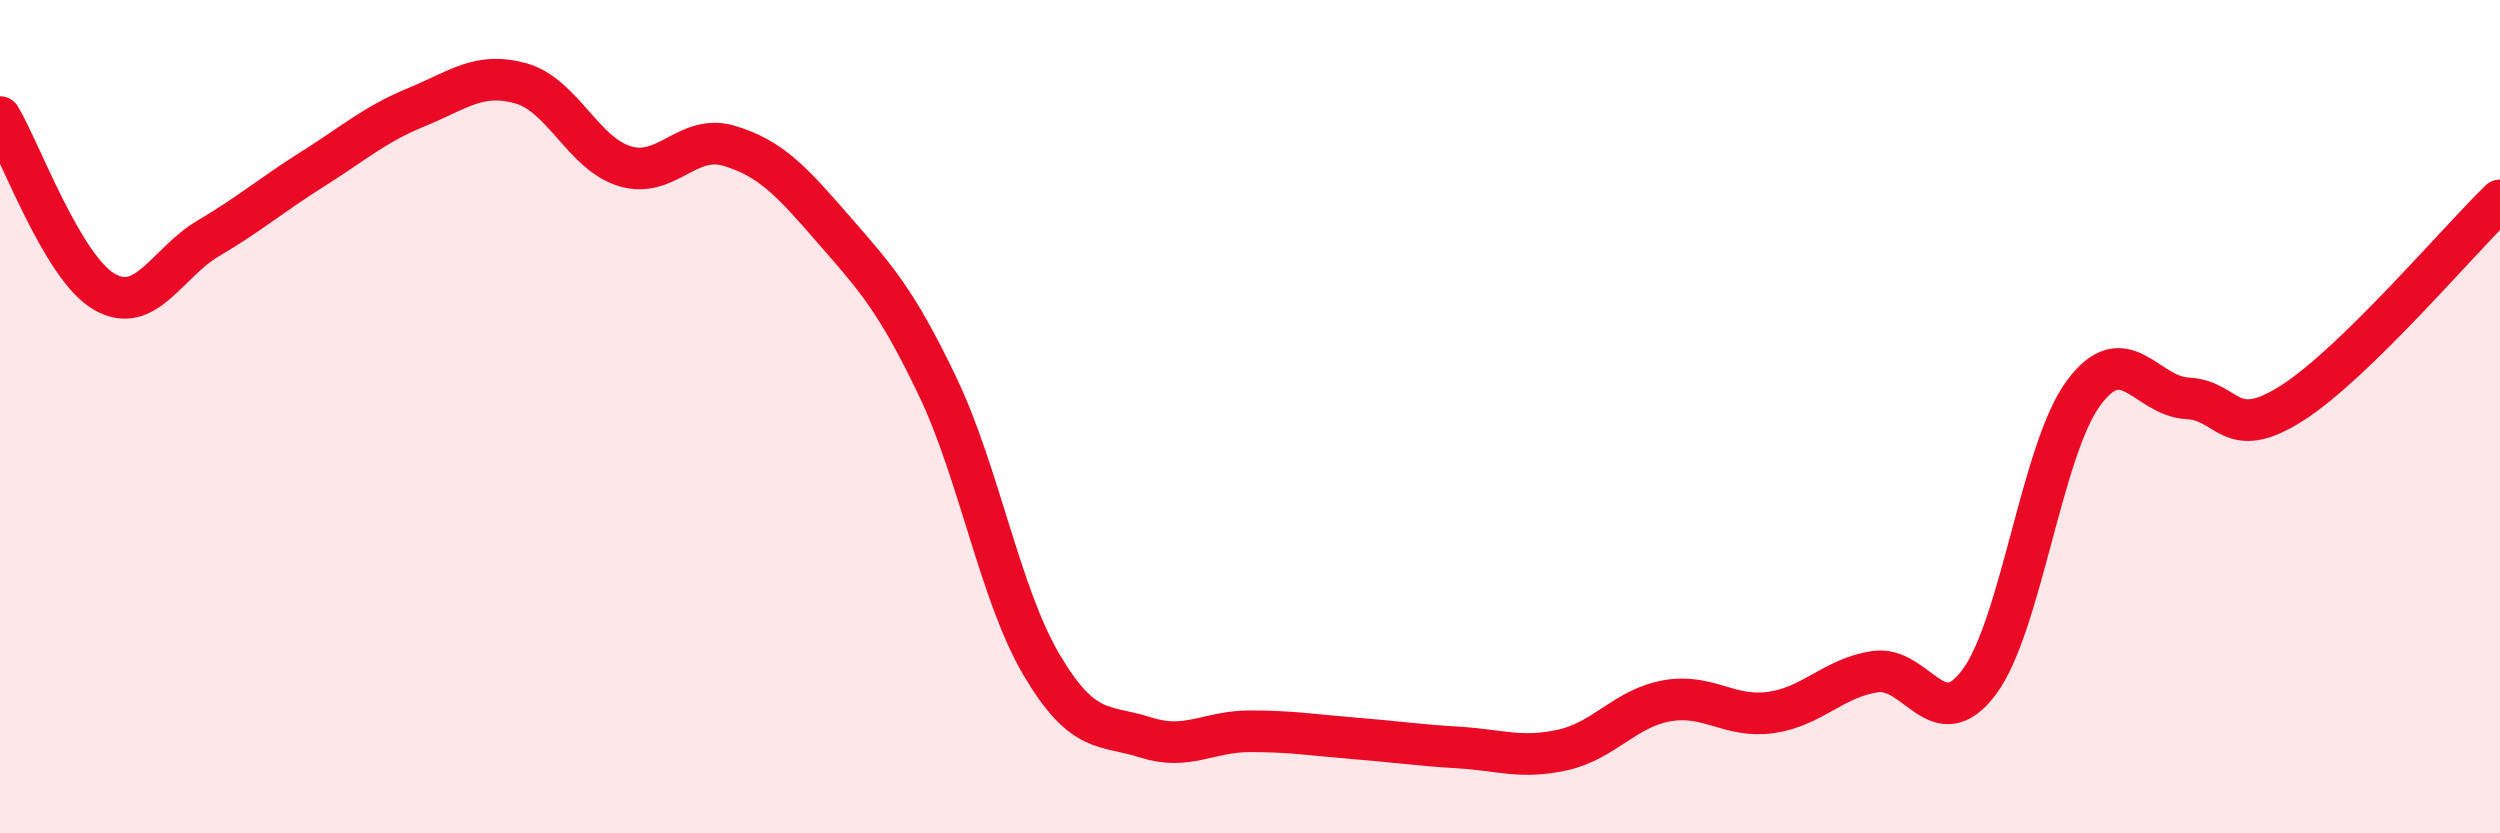 
    <svg width="60" height="20" viewBox="0 0 60 20" xmlns="http://www.w3.org/2000/svg">
      <path
        d="M 0,2.81 C 0.5,3.65 1.5,6.42 2.5,7 C 3.5,7.58 4,6.31 5,5.72 C 6,5.13 6.5,4.69 7.5,4.06 C 8.5,3.43 9,2.98 10,2.57 C 11,2.16 11.5,1.72 12.5,2 C 13.5,2.28 14,3.69 15,3.99 C 16,4.29 16.5,3.2 17.5,3.5 C 18.5,3.8 19,4.35 20,5.5 C 21,6.65 21.5,7.18 22.5,9.27 C 23.5,11.36 24,14.27 25,15.96 C 26,17.65 26.5,17.38 27.5,17.7 C 28.5,18.02 29,17.55 30,17.55 C 31,17.55 31.5,17.64 32.5,17.72 C 33.5,17.8 34,17.88 35,17.94 C 36,18 36.5,18.22 37.5,18 C 38.5,17.78 39,17 40,16.82 C 41,16.64 41.5,17.24 42.5,17.1 C 43.5,16.96 44,16.27 45,16.12 C 46,15.97 46.5,17.71 47.5,16.37 C 48.5,15.03 49,10.8 50,9.44 C 51,8.08 51.5,9.51 52.5,9.56 C 53.5,9.61 53.5,10.63 55,9.68 C 56.5,8.73 59,5.78 60,4.81L60 20L0 20Z"
        fill="#EB0A25"
        opacity="0.1"
        stroke-linecap="round"
        stroke-linejoin="round"
      />
      <path
        d="M 0,2.81 C 0.5,3.65 1.5,6.42 2.5,7 C 3.5,7.58 4,6.31 5,5.72 C 6,5.13 6.5,4.69 7.5,4.06 C 8.5,3.43 9,2.98 10,2.57 C 11,2.16 11.5,1.72 12.5,2 C 13.5,2.28 14,3.69 15,3.99 C 16,4.29 16.5,3.2 17.5,3.5 C 18.5,3.8 19,4.35 20,5.5 C 21,6.65 21.5,7.18 22.5,9.27 C 23.5,11.36 24,14.27 25,15.96 C 26,17.65 26.5,17.38 27.5,17.7 C 28.5,18.02 29,17.55 30,17.55 C 31,17.55 31.5,17.64 32.5,17.72 C 33.5,17.8 34,17.88 35,17.94 C 36,18 36.5,18.22 37.5,18 C 38.5,17.78 39,17 40,16.82 C 41,16.64 41.5,17.24 42.5,17.1 C 43.5,16.96 44,16.27 45,16.12 C 46,15.97 46.5,17.71 47.5,16.37 C 48.5,15.03 49,10.8 50,9.44 C 51,8.08 51.5,9.51 52.5,9.56 C 53.5,9.61 53.5,10.63 55,9.68 C 56.5,8.73 59,5.78 60,4.81"
        stroke="#EB0A25"
        stroke-width="1"
        fill="none"
        stroke-linecap="round"
        stroke-linejoin="round"
      />
    </svg>
  